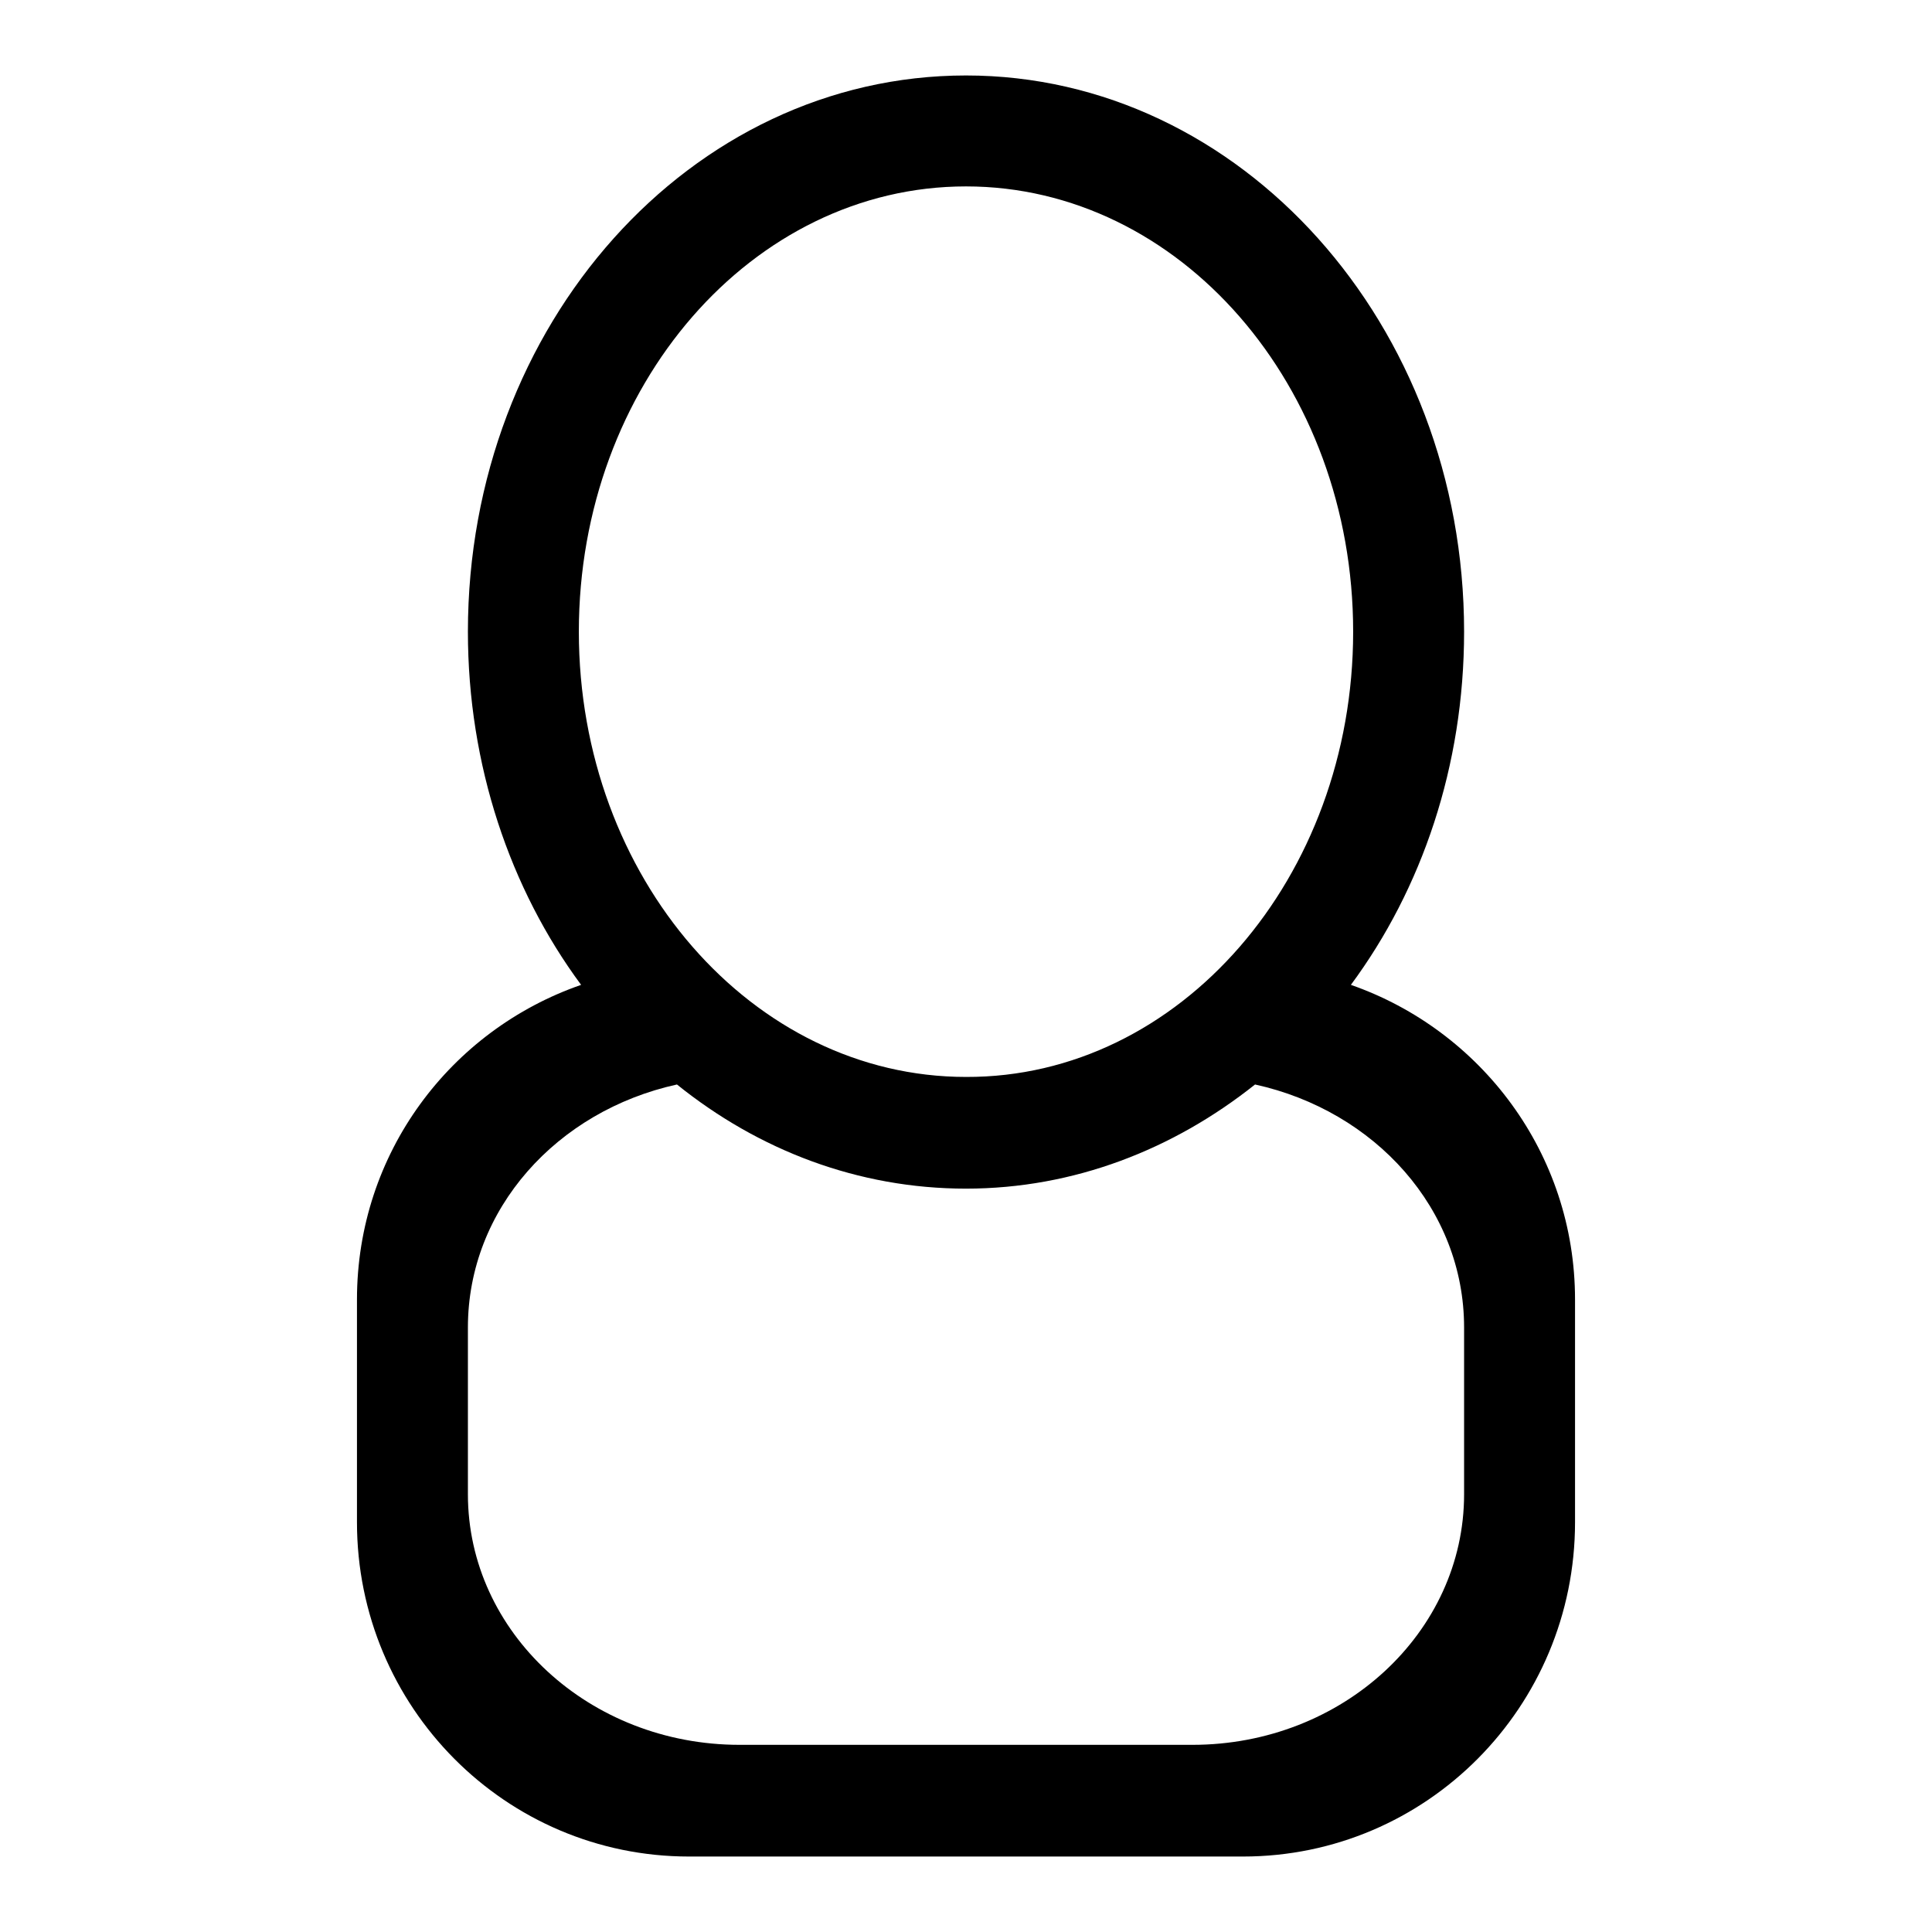<?xml version="1.0" encoding="utf-8"?>
<!-- Svg Vector Icons : http://www.onlinewebfonts.com/icon -->
<!DOCTYPE svg PUBLIC "-//W3C//DTD SVG 1.1//EN" "http://www.w3.org/Graphics/SVG/1.1/DTD/svg11.dtd">
<svg version="1.1" xmlns="http://www.w3.org/2000/svg" xmlns:xlink="http://www.w3.org/1999/xlink" x="0px" y="0px" viewBox="0 0 256 256" enable-background="new 0 0 256 256" xml:space="preserve">
<g><g><path fill="#000000" d="M164.7,246H91.3c-24.3,0-44-19.8-44-44.3v-29.5c0-19.4,12.4-35.7,29.7-41.7c-9.4-12.7-15-29.1-15-46.8C62,43,91.5,10,128,10c36.4,0,66,33,66,73.7c0,17.8-5.6,34.1-15,46.8c17.2,6,29.7,22.3,29.7,41.7v29.5C208.7,226.2,189,246,164.7,246z M179.3,83.7c0-32.6-23-59-51.3-59s-51.3,26.4-51.3,59c0,32.6,23,59,51.3,59C156.3,142.8,179.3,116.3,179.3,83.7z M194,175.9c0-15.7-11.8-28.7-27.7-32.2c-10.8,8.6-24,13.8-38.3,13.8c-14.3,0-27.5-5.1-38.3-13.8C73.8,147.2,62,160.2,62,175.9v22.1c0,18.3,16.1,33.2,36,33.2h60c19.9,0,36-14.9,36-33.2L194,175.9L194,175.9z"/></g></g>
</svg>